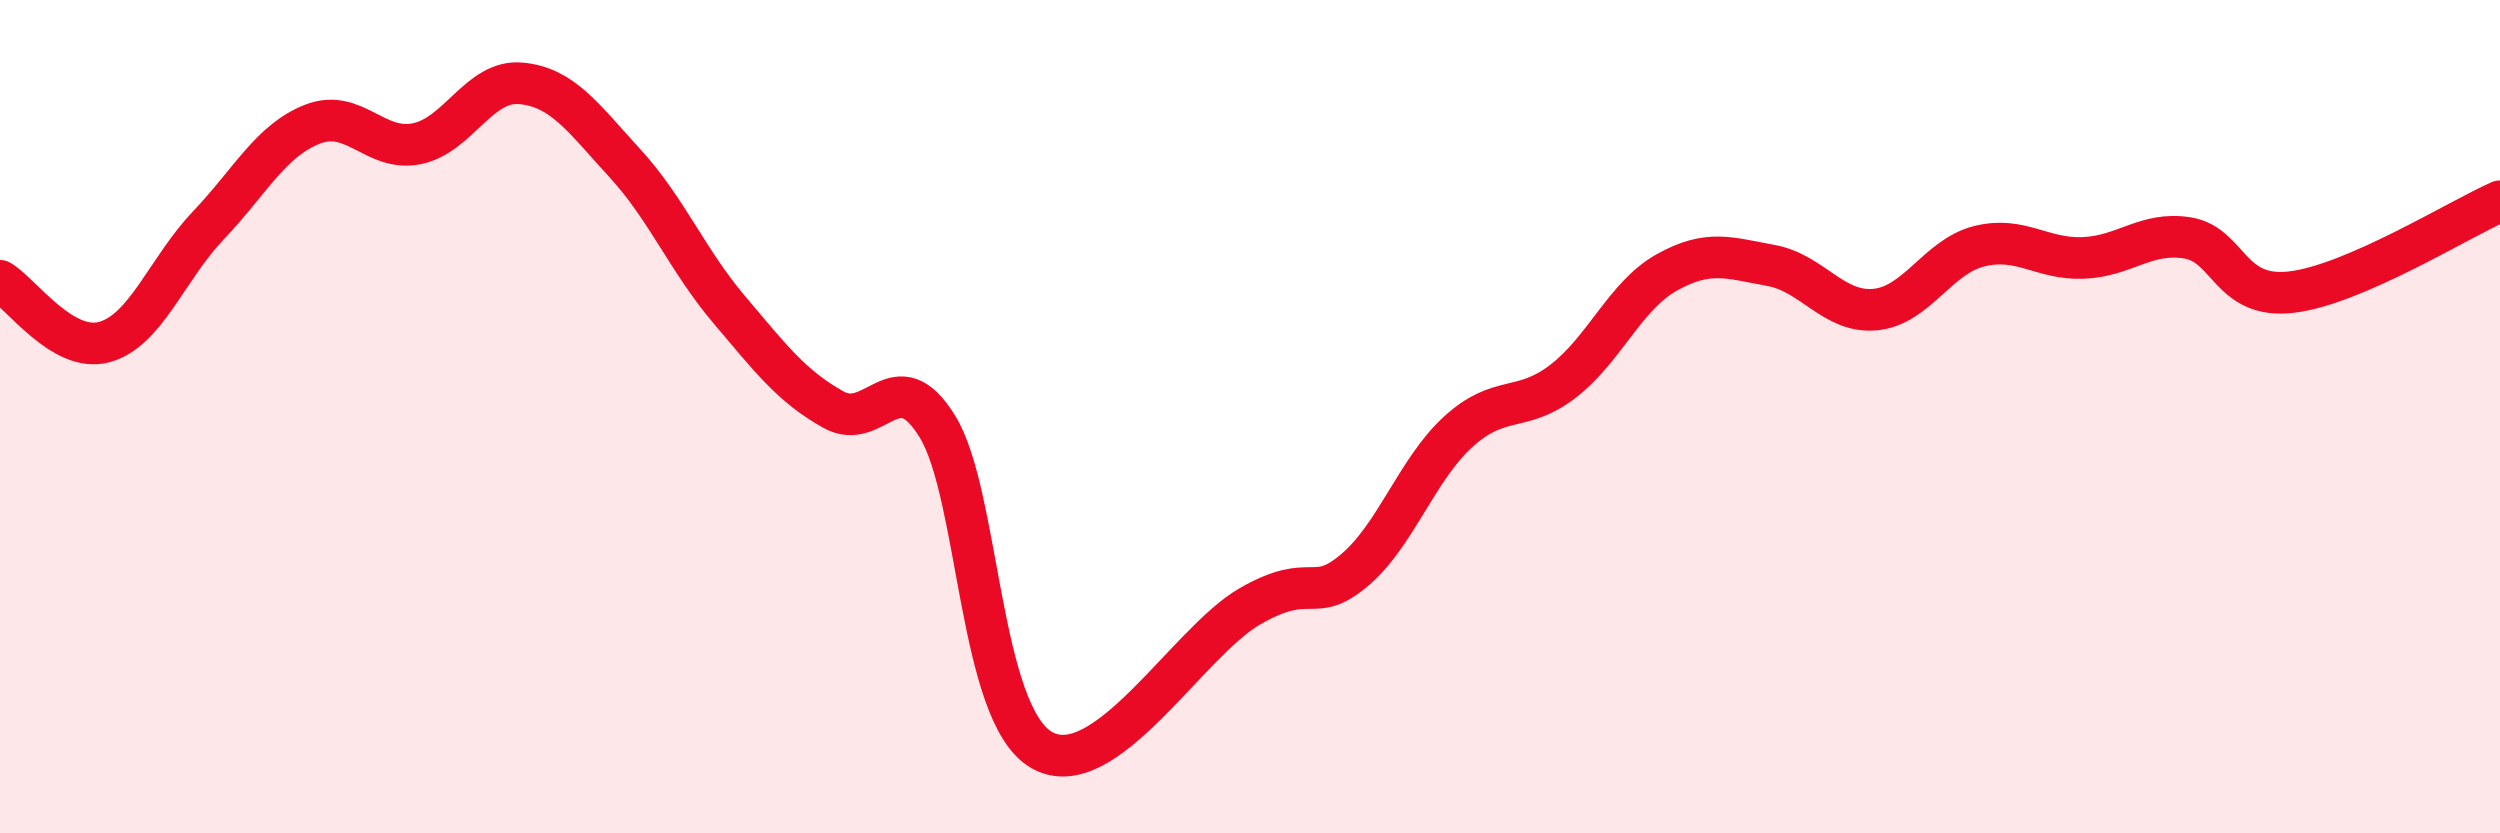 
    <svg width="60" height="20" viewBox="0 0 60 20" xmlns="http://www.w3.org/2000/svg">
      <path
        d="M 0,6.74 C 0.5,7.03 1.5,8.48 2.5,8.21 C 3.5,7.94 4,6.46 5,5.41 C 6,4.36 6.5,3.37 7.5,2.98 C 8.5,2.59 9,3.65 10,3.45 C 11,3.25 11.5,1.91 12.5,2 C 13.5,2.09 14,2.83 15,3.92 C 16,5.01 16.5,6.25 17.5,7.43 C 18.5,8.61 19,9.27 20,9.83 C 21,10.39 21.5,8.61 22.5,10.24 C 23.5,11.87 23.5,17.14 25,18 C 26.5,18.86 28.5,15.41 30,14.55 C 31.5,13.69 31.5,14.53 32.5,13.69 C 33.5,12.85 34,11.27 35,10.36 C 36,9.45 36.5,9.92 37.5,9.16 C 38.5,8.4 39,7.1 40,6.54 C 41,5.98 41.5,6.19 42.5,6.37 C 43.5,6.55 44,7.52 45,7.43 C 46,7.34 46.5,6.16 47.5,5.91 C 48.5,5.66 49,6.23 50,6.19 C 51,6.15 51.5,5.55 52.5,5.71 C 53.5,5.87 53.5,7.19 55,7.01 C 56.5,6.83 59,5.27 60,4.83L60 20L0 20Z"
        fill="#EB0A25"
        opacity="0.1"
        stroke-linecap="round"
        stroke-linejoin="round"
      />
      <path
        d="M 0,6.74 C 0.5,7.03 1.5,8.48 2.5,8.21 C 3.5,7.94 4,6.46 5,5.41 C 6,4.36 6.5,3.37 7.5,2.98 C 8.5,2.59 9,3.65 10,3.45 C 11,3.25 11.5,1.91 12.5,2 C 13.5,2.09 14,2.83 15,3.92 C 16,5.01 16.5,6.25 17.5,7.43 C 18.5,8.61 19,9.27 20,9.83 C 21,10.39 21.5,8.61 22.5,10.24 C 23.5,11.87 23.5,17.14 25,18 C 26.5,18.86 28.5,15.41 30,14.55 C 31.5,13.69 31.5,14.53 32.5,13.69 C 33.5,12.85 34,11.27 35,10.36 C 36,9.45 36.5,9.92 37.5,9.16 C 38.5,8.4 39,7.1 40,6.54 C 41,5.98 41.5,6.19 42.5,6.37 C 43.5,6.55 44,7.52 45,7.43 C 46,7.34 46.5,6.16 47.5,5.91 C 48.5,5.66 49,6.23 50,6.19 C 51,6.15 51.5,5.55 52.5,5.71 C 53.5,5.87 53.5,7.19 55,7.01 C 56.5,6.83 59,5.27 60,4.83"
        stroke="#EB0A25"
        stroke-width="1"
        fill="none"
        stroke-linecap="round"
        stroke-linejoin="round"
      />
    </svg>
  